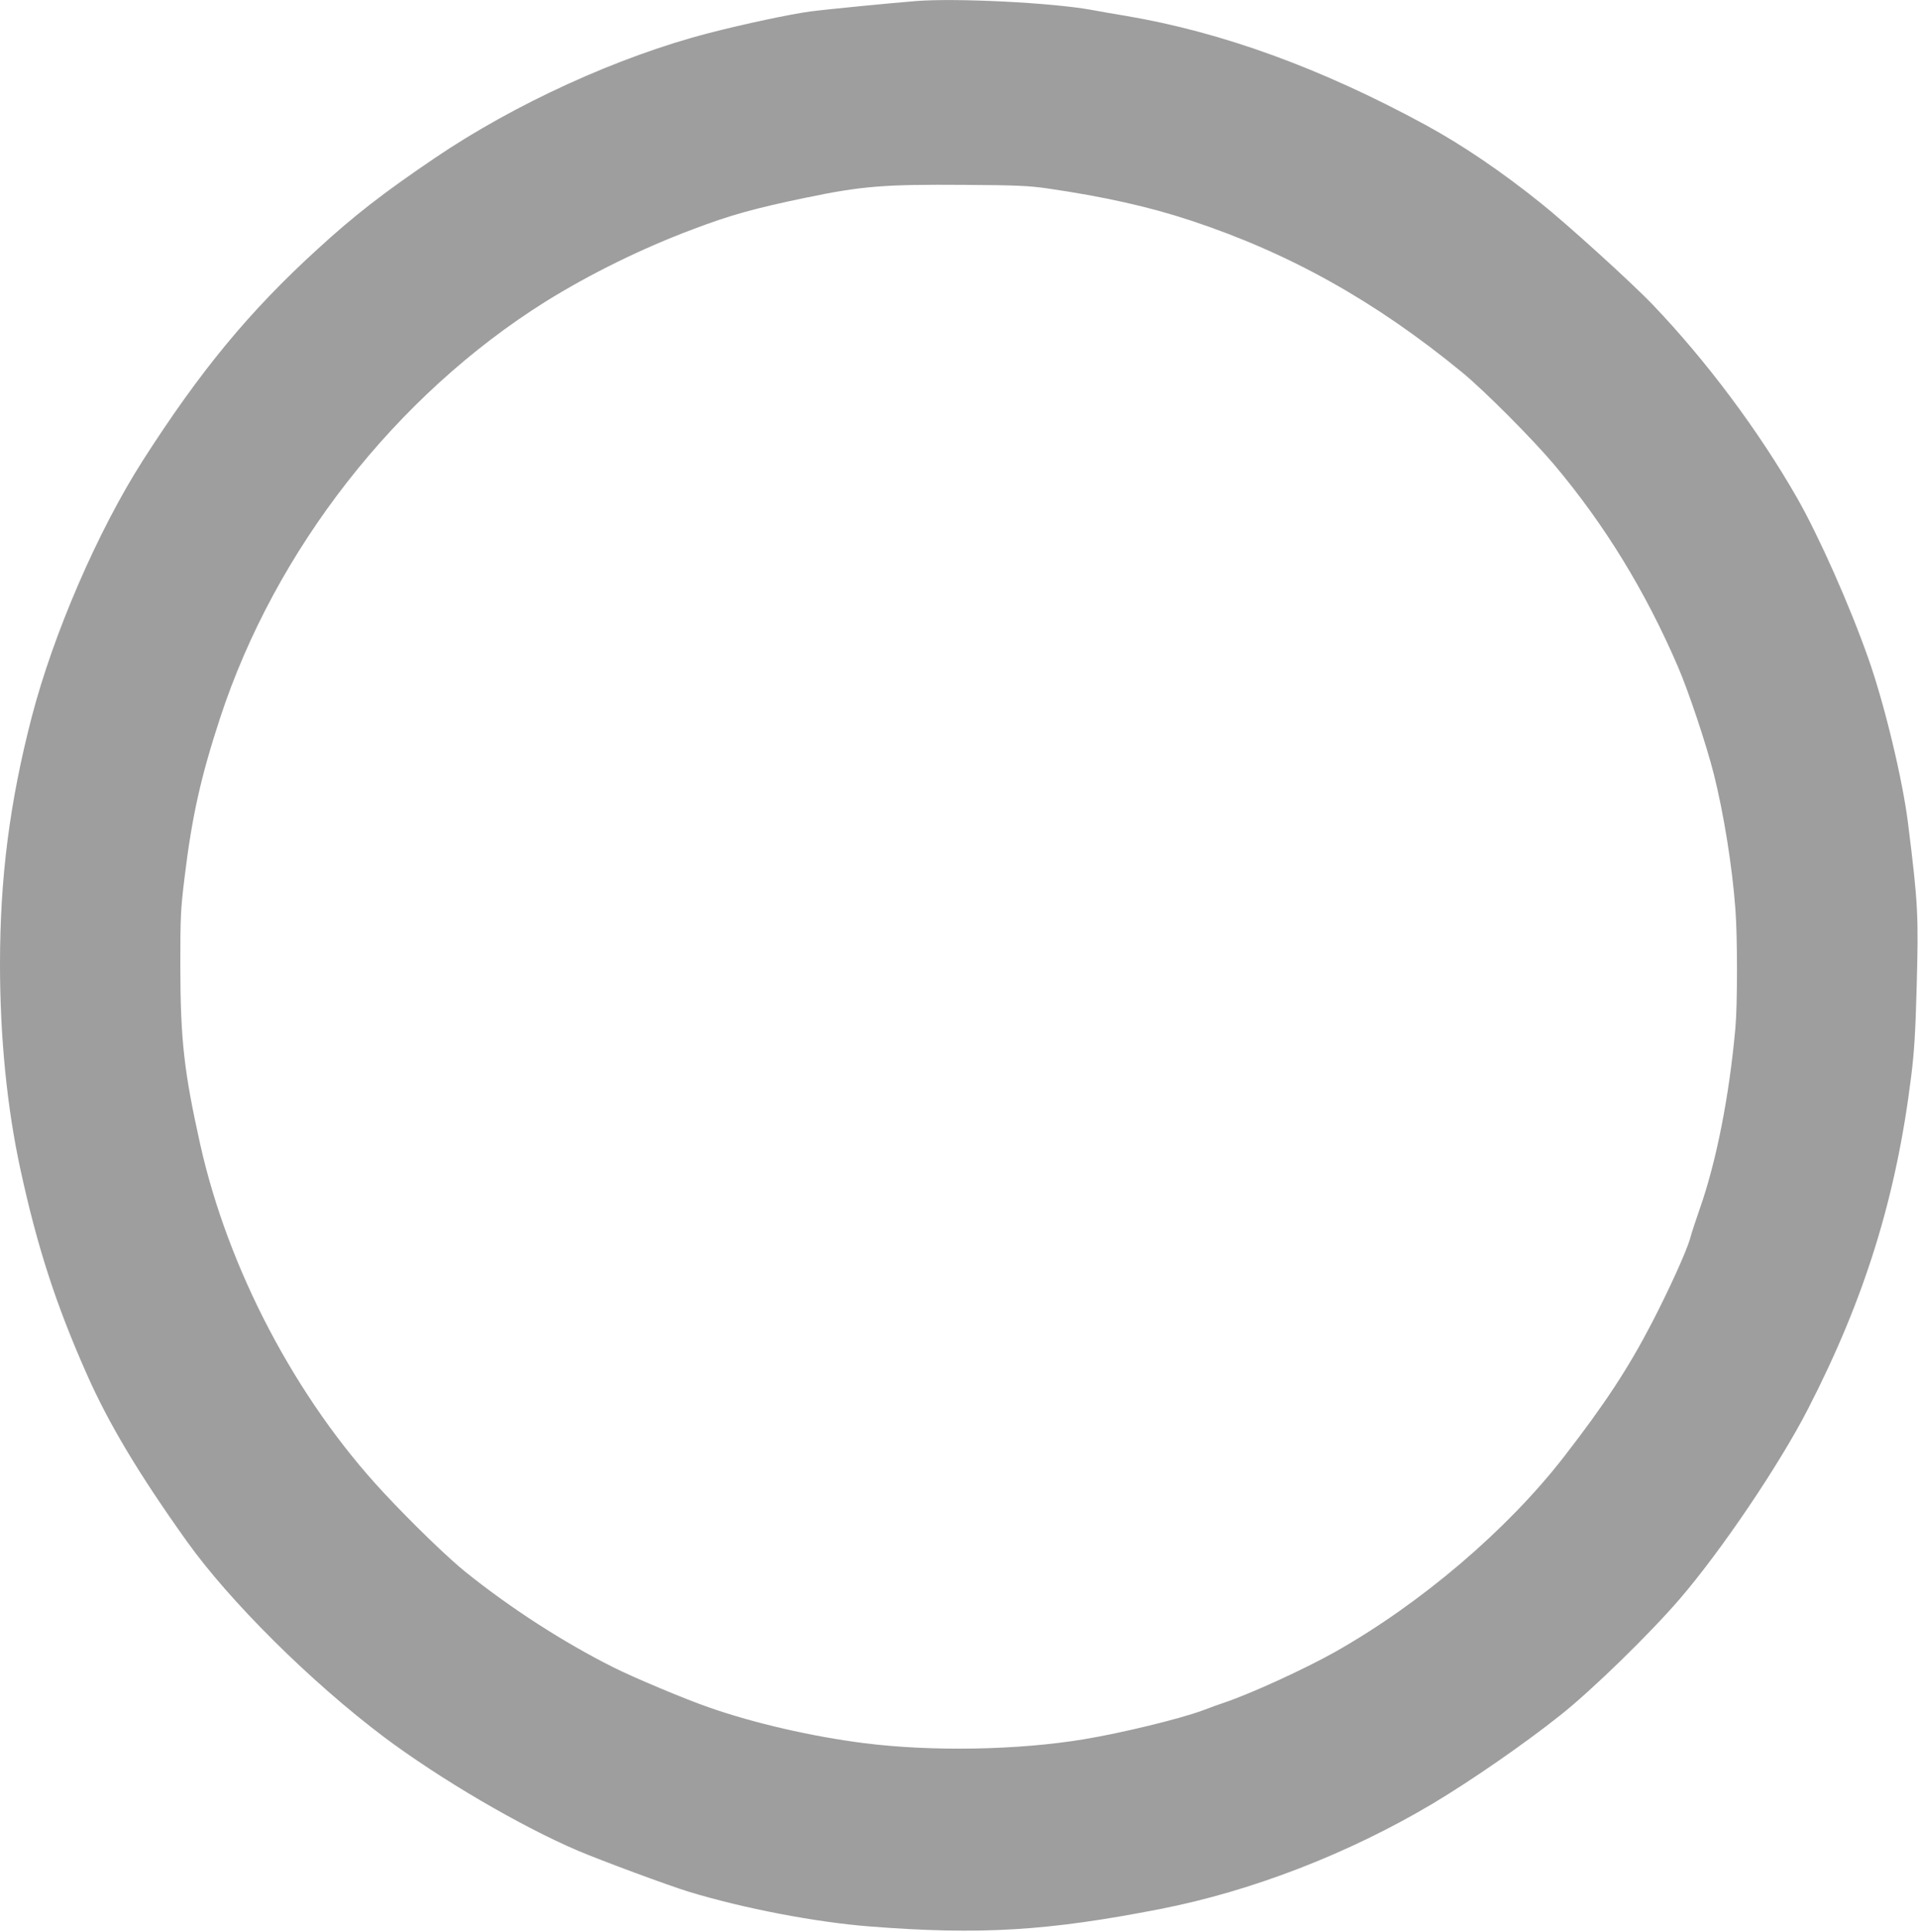 <?xml version="1.0" standalone="no"?>
<!DOCTYPE svg PUBLIC "-//W3C//DTD SVG 20010904//EN"
 "http://www.w3.org/TR/2001/REC-SVG-20010904/DTD/svg10.dtd">
<svg version="1.0" xmlns="http://www.w3.org/2000/svg"
 width="1271pt" height="1280pt" viewBox="0 0 1271 1280"
 preserveAspectRatio="xMidYMid meet">
<g transform="translate(0,1280) scale(0.1,-0.1)"
fill="#9e9e9e" stroke="none">
<path d="M6070 12793 c-164 -13 -604 -56 -700 -69 -128 -17 -446 -84 -675
-144 -596 -154 -1284 -468 -1815 -828 -342 -232 -529 -377 -775 -602 -454
-414 -778 -807 -1159 -1402 -298 -467 -592 -1146 -736 -1700 -146 -564 -210
-1062 -210 -1638 0 -480 46 -947 135 -1357 111 -513 235 -896 440 -1358 145
-328 345 -662 661 -1105 285 -400 824 -935 1309 -1300 368 -276 903 -590 1285
-753 161 -68 601 -231 735 -272 365 -111 841 -202 1200 -230 731 -57 1178 -30
1925 116 604 118 1246 366 1804 698 253 151 610 398 846 586 211 167 594 541
791 770 276 321 660 889 850 1259 377 733 585 1403 684 2206 20 160 28 288 36
585 13 480 10 553 -57 1089 -36 291 -156 790 -263 1093 -124 352 -328 811
-473 1065 -255 445 -601 908 -954 1277 -136 143 -566 533 -741 673 -264 212
-522 387 -768 521 -692 376 -1347 614 -1985 722 -80 13 -183 31 -230 40 -260
47 -893 79 -1160 58z m867 -1241 c375 -54 682 -123 953 -213 657 -217 1225
-535 1800 -1007 147 -121 463 -438 610 -612 333 -396 602 -834 819 -1337 70
-162 188 -515 238 -712 66 -264 122 -611 143 -896 14 -177 14 -634 0 -785 -40
-449 -126 -887 -236 -1199 -24 -69 -54 -159 -65 -200 -23 -82 -140 -340 -255
-561 -155 -298 -310 -534 -578 -880 -376 -486 -950 -975 -1521 -1297 -198
-111 -553 -274 -725 -332 -36 -12 -105 -37 -155 -56 -150 -55 -532 -148 -780
-189 -438 -73 -1011 -83 -1460 -26 -345 44 -728 132 -1025 236 -159 55 -493
195 -635 266 -331 166 -680 391 -980 632 -115 92 -360 329 -543 526 -580 622
-1031 1480 -1216 2311 -106 477 -130 689 -131 1169 0 340 2 381 28 595 49 405
108 668 235 1056 366 1117 1164 2138 2158 2761 291 181 641 354 979 480 245
93 408 138 745 208 371 77 517 89 1055 85 339 -2 422 -6 542 -23z"/>
</g>
</svg>

